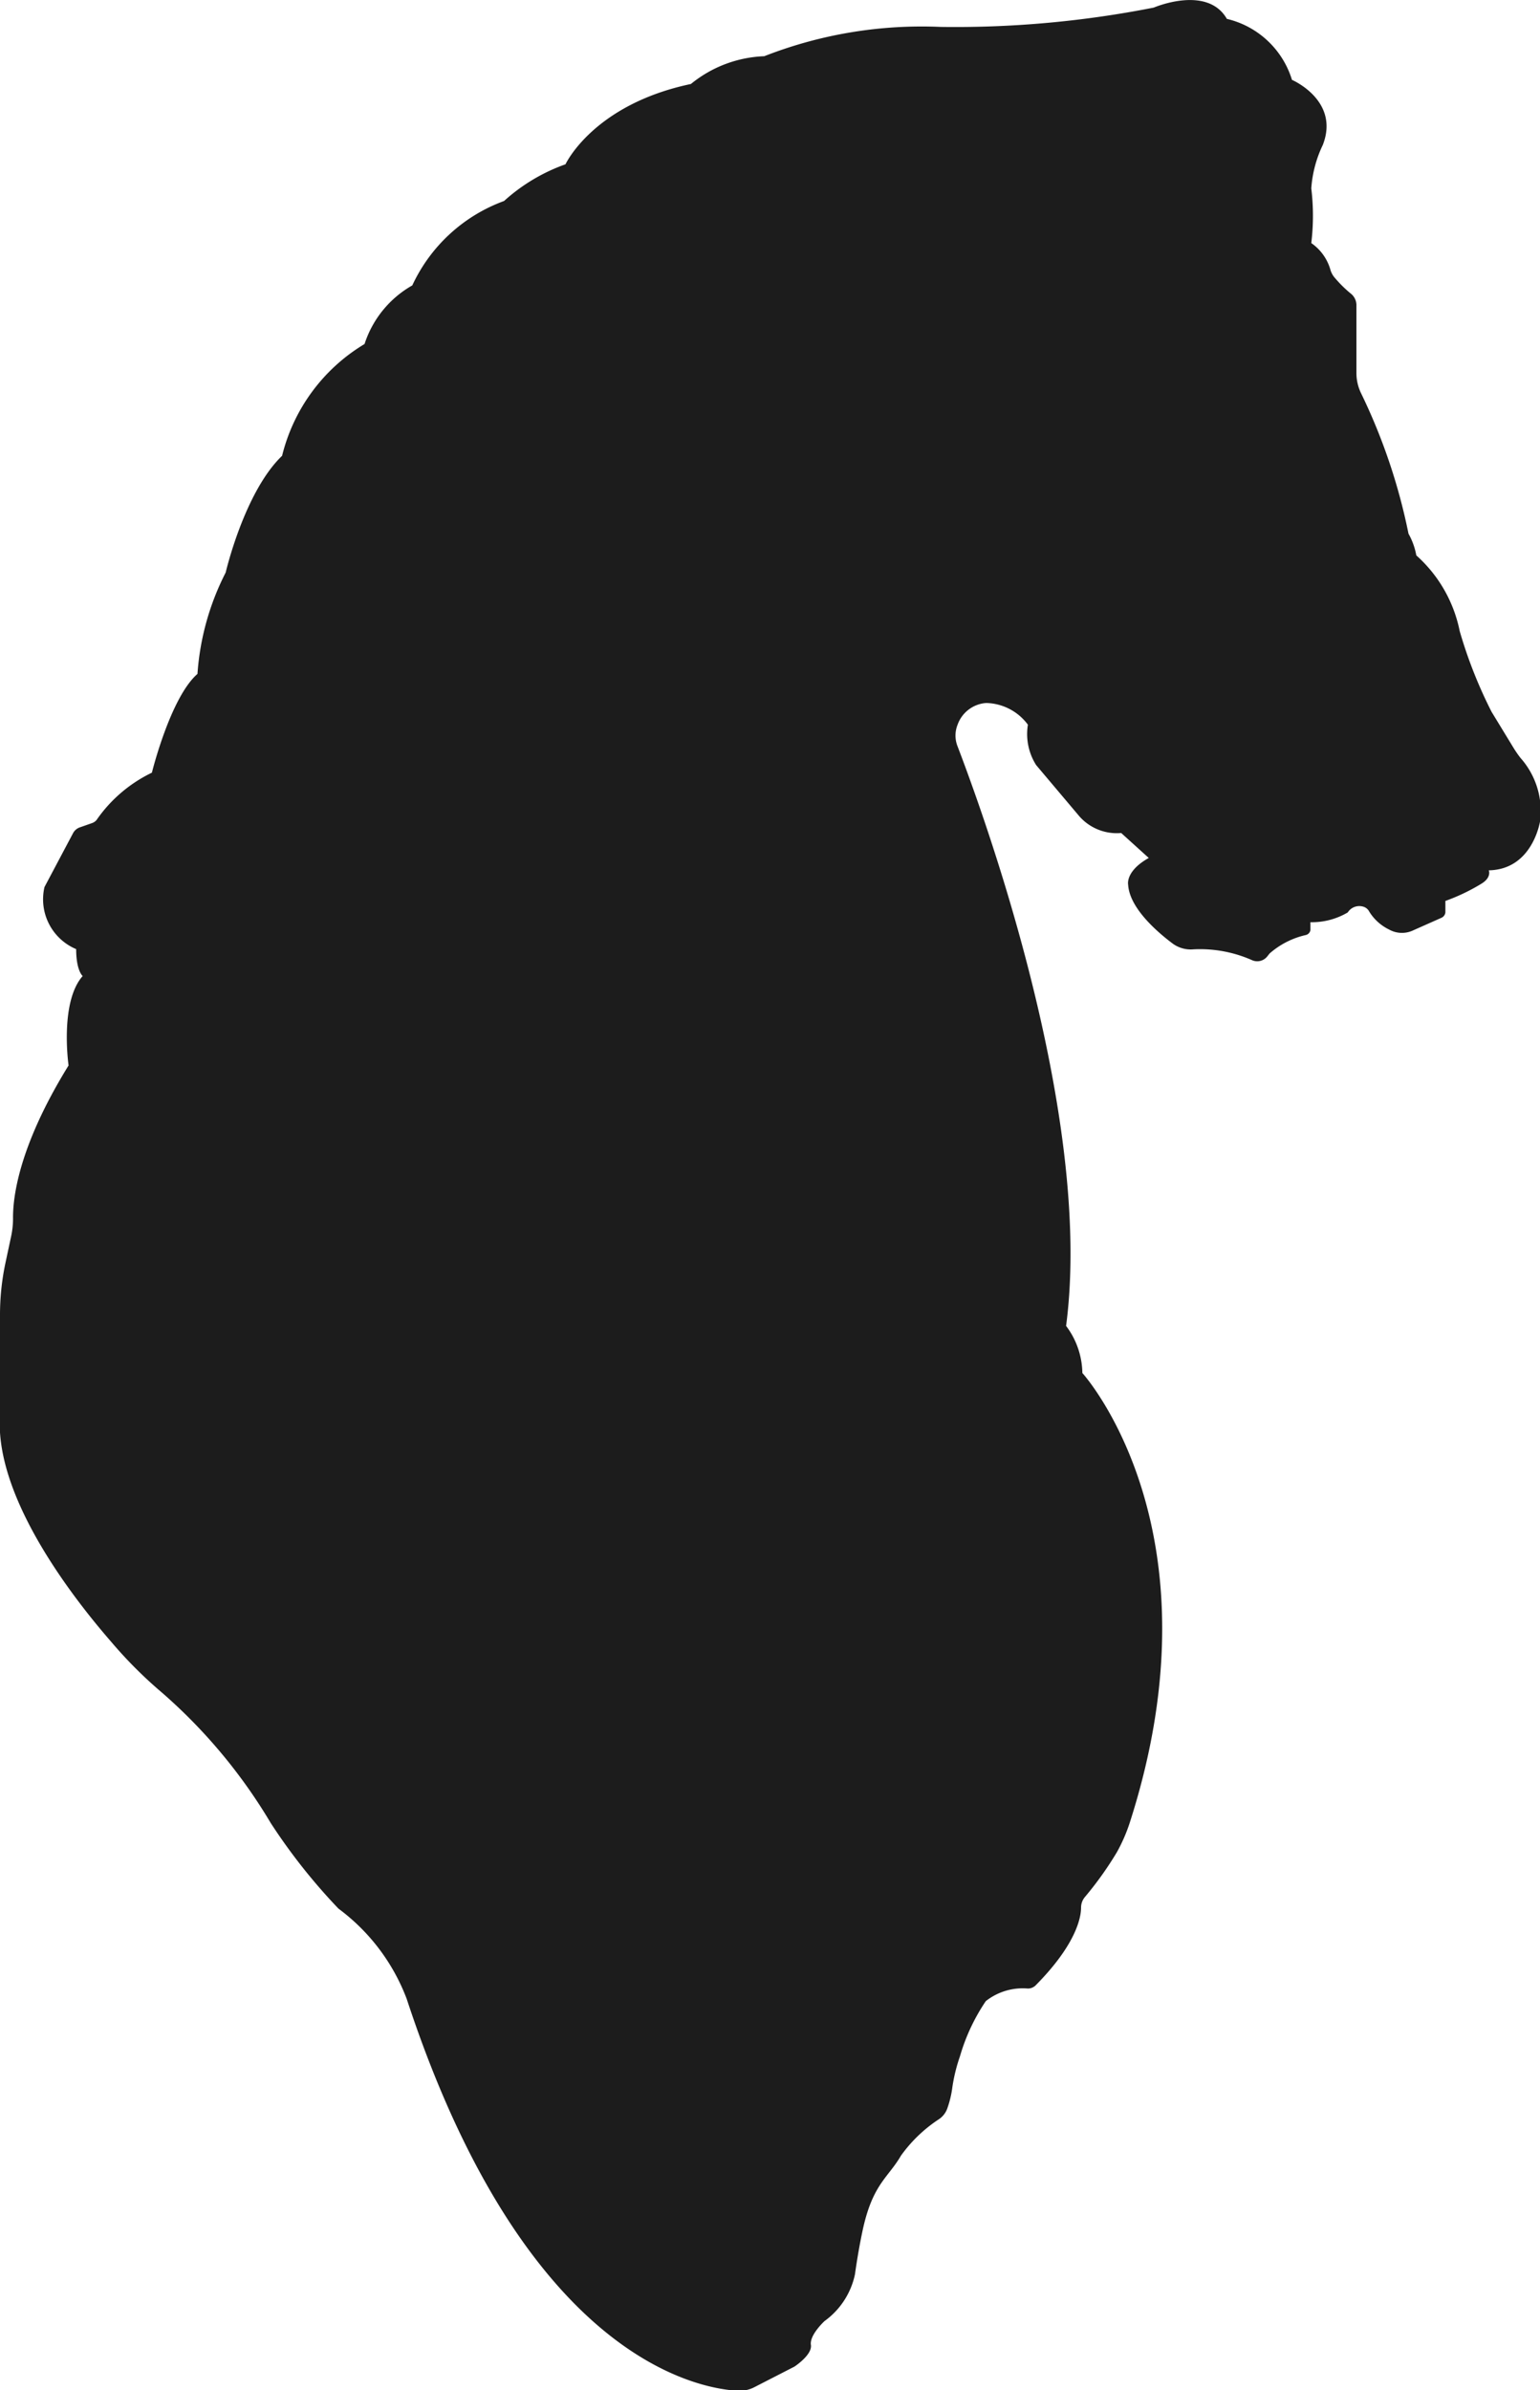 <svg xmlns="http://www.w3.org/2000/svg" viewBox="0 0 70.97 110.13"><defs><style>.cls-1{fill:#1c1c1c;}</style></defs><g id="Capa_2" data-name="Capa 2"><g id="Capa_2-2" data-name="Capa 2"><path class="cls-1" d="M34.74,110a1.51,1.51,0,0,1-.79.15c-2-.13-9.84-1.72-15.21-18.06a9.24,9.24,0,0,0-3.14-4.15A26.93,26.93,0,0,1,12.48,84a24.67,24.67,0,0,0-5-6,20.23,20.23,0,0,1-2.36-2.36C3.18,73.41.22,69.43,0,66V60.58a11.54,11.54,0,0,1,.24-2.34l.28-1.31a3.92,3.92,0,0,0,.08-.84c0-.85.21-3.2,2.56-7,0,0-.42-2.91.65-4.12,0,0-.3-.24-.3-1.24a2.49,2.49,0,0,1-1.46-2.86l1.31-2.47a.57.57,0,0,1,.35-.29l.54-.19a.48.48,0,0,0,.2-.14A6.55,6.55,0,0,1,7,35.6s.85-3.46,2.1-4.55a12.06,12.06,0,0,1,1.3-4.67S11.26,22.67,13,21a8.32,8.32,0,0,1,3.8-5.15A4.8,4.8,0,0,1,19,13.15a7.5,7.5,0,0,1,4.23-3.89,8.39,8.39,0,0,1,2.83-1.69s1.27-2.75,5.78-3.7a5.67,5.67,0,0,1,3.38-1.28,19.91,19.91,0,0,1,8.14-1.35A47.26,47.26,0,0,0,53.17.35s2.46-1.06,3.37.52a4.13,4.13,0,0,1,3,2.81s2.22.95,1.42,3a5.48,5.48,0,0,0-.53,2,10.48,10.48,0,0,1,0,2.52,2.24,2.24,0,0,1,.89,1.26,1,1,0,0,0,.22.37,5.57,5.57,0,0,0,.69.68.69.69,0,0,1,.28.52v3.15a2.14,2.14,0,0,0,.21.93,27.11,27.11,0,0,1,2.19,6.48,3.2,3.2,0,0,1,.36,1,6.34,6.34,0,0,1,2,3.49,21.13,21.13,0,0,0,1.47,3.72l1,1.64a5.11,5.11,0,0,0,.33.48,3.69,3.69,0,0,1,.91,2.88s-.32,2.26-2.37,2.3c0,0,.14.32-.33.61a9,9,0,0,1-1.67.8l0,.53a.31.31,0,0,1-.19.25l-1.35.6a1.21,1.21,0,0,1-1.05-.06A2.21,2.21,0,0,1,63.1,42a.45.45,0,0,0-.29-.23.63.63,0,0,0-.7.27,3.25,3.25,0,0,1-1.72.45v.36a.28.28,0,0,1-.21.23,3.8,3.8,0,0,0-1.67.85l-.12.15a.59.59,0,0,1-.71.15A5.92,5.92,0,0,0,55,43.74a1.41,1.41,0,0,1-.95-.26c-.71-.53-2-1.64-2.06-2.72,0,0-.14-.62.95-1.23l-1.27-1.15a2.3,2.3,0,0,1-1.92-.76l-2-2.37a2.67,2.67,0,0,1-.38-1.86,2.46,2.46,0,0,0-1.92-1,1.51,1.51,0,0,0-1.32,1,1.34,1.34,0,0,0,0,1c1,2.62,6.3,16.86,5,26.7a3.69,3.69,0,0,1,.75,2.17s6.53,7.18,2.19,20.7a7.59,7.59,0,0,1-.6,1.38A15.84,15.84,0,0,1,50,87.4a.76.76,0,0,0-.18.49c0,.52-.29,1.77-2.11,3.6a.51.51,0,0,1-.34.13,2.75,2.75,0,0,0-1.94.58,9,9,0,0,0-1.19,2.54,7.75,7.75,0,0,0-.35,1.42,4.68,4.68,0,0,1-.24,1,1,1,0,0,1-.41.5,6.59,6.59,0,0,0-1.72,1.66c-.58,1-1.27,1.29-1.73,3.28,0,0-.21.9-.39,2.19A3.56,3.56,0,0,1,38,106.94s-.7.64-.63,1.1-.76,1-.76,1Z"/></g></g></svg>